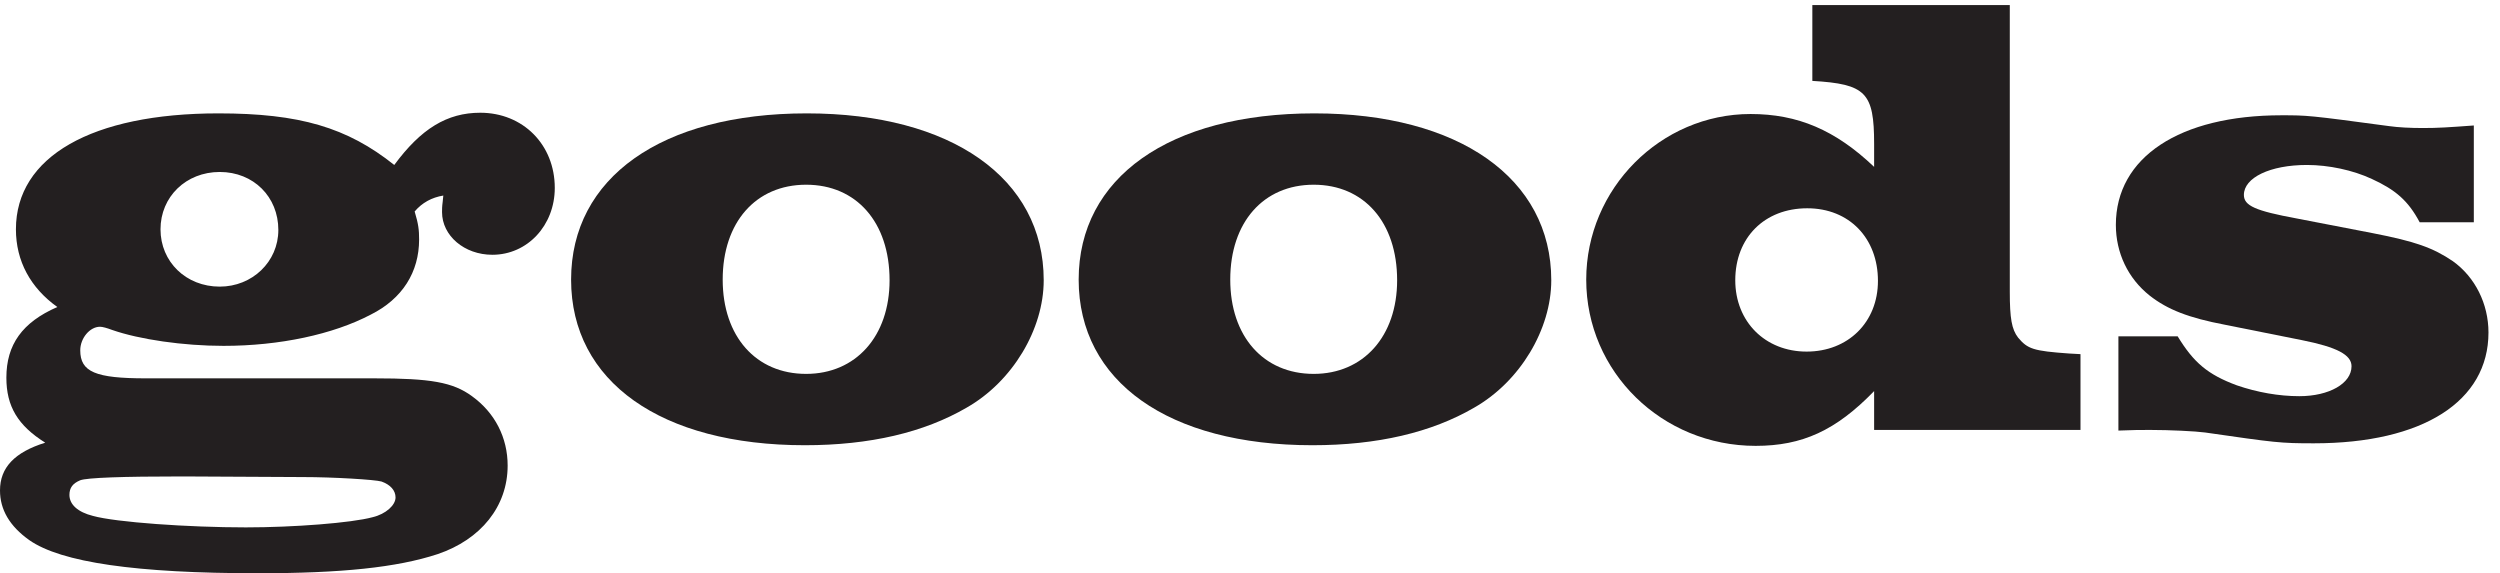 <svg width="157" height="36" viewBox="0 0 157 36" fill="none" xmlns="http://www.w3.org/2000/svg">
<path d="M155.356 7.88V13.96H151.956C151.236 12.6 150.436 11.92 148.956 11.24C147.756 10.68 146.236 10.36 144.876 10.36C142.556 10.36 140.916 11.16 140.916 12.24C140.916 12.92 141.636 13.24 144.236 13.72L148.996 14.64C151.676 15.16 152.796 15.56 154.036 16.4C155.436 17.4 156.276 19.08 156.276 20.88C156.276 25.2 152.156 27.84 145.316 27.84C143.196 27.84 142.916 27.8 138.476 27.16C137.876 27.08 136.276 27 135.036 27C134.396 27 133.996 27 133.036 27.04V21.12H136.756C137.756 22.76 138.636 23.52 140.476 24.2C141.756 24.64 143.116 24.88 144.396 24.88C146.276 24.88 147.676 24.08 147.676 23C147.676 22.28 146.756 21.8 144.556 21.36L139.756 20.4C137.436 19.96 136.116 19.44 134.996 18.56C133.636 17.48 132.876 15.88 132.876 14.12C132.876 9.88 136.876 7.24 143.276 7.24C144.876 7.24 144.996 7.24 150.036 7.92C150.596 8 151.356 8.04 152.156 8.04C153.116 8.04 153.716 8 155.356 7.88Z" fill="#231F20"/>
<path d="M126.215 0.32V18.32C126.215 20 126.335 20.68 126.735 21.2C127.335 21.92 127.695 22.04 129.935 22.2L130.655 22.24V27H117.695V24.56C115.295 27.04 113.175 28 110.255 28C104.375 28 99.615 23.36 99.615 17.56C99.615 11.84 104.295 7.16 109.935 7.16C112.895 7.16 115.255 8.16 117.695 10.48V9.04C117.695 5.8 117.175 5.28 113.815 5.08V0.32H126.215ZM113.495 13.08C110.815 13.08 108.975 14.92 108.975 17.6C108.975 20.2 110.855 22.08 113.455 22.08C116.055 22.08 117.935 20.24 117.935 17.64C117.935 14.96 116.135 13.08 113.495 13.08Z" fill="#231F20"/>
<path d="M82.54 7.12C91.62 7.12 97.42 11.2 97.42 17.6C97.42 20.68 95.46 23.96 92.58 25.6C89.9 27.16 86.5 27.96 82.42 27.96C73.38 27.96 67.74 23.96 67.74 17.56C67.74 11.16 73.42 7.12 82.54 7.12ZM82.5 11.6C79.34 11.6 77.26 13.96 77.26 17.56C77.26 21.12 79.34 23.48 82.5 23.48C85.62 23.48 87.74 21.12 87.74 17.6C87.74 13.96 85.66 11.6 82.5 11.6Z" fill="#231F20"/>
<path d="M50.665 7.12C59.745 7.12 65.545 11.2 65.545 17.6C65.545 20.68 63.585 23.96 60.705 25.6C58.025 27.16 54.625 27.96 50.545 27.96C41.505 27.96 35.865 23.96 35.865 17.56C35.865 11.16 41.545 7.12 50.665 7.12ZM50.625 11.6C47.465 11.6 45.385 13.96 45.385 17.56C45.385 21.12 47.465 23.48 50.625 23.48C53.745 23.48 55.865 21.12 55.865 17.6C55.865 13.96 53.785 11.6 50.625 11.6Z" fill="#231F20"/>
<path d="M9.16 23.76H23.52C27.04 23.76 28.44 24 29.64 24.88C31.08 25.92 31.88 27.48 31.88 29.24C31.88 31.8 30.2 33.88 27.48 34.8C24.92 35.64 21.44 36 16.2 36C8.56 36 3.84 35.32 1.84 33.92C0.6 33.04 0 32 0 30.8C0 29.36 0.92 28.4 2.84 27.8C1.12 26.72 0.4 25.52 0.4 23.72C0.4 21.64 1.4 20.24 3.6 19.28C1.92 18.08 1 16.4 1 14.4C1 9.84 5.76 7.12 13.72 7.12C18.8 7.12 21.8 8 24.76 10.36C26.44 8.08 28.08 7.08 30.16 7.08C32.84 7.08 34.84 9.08 34.84 11.8C34.84 14.16 33.12 16 30.92 16C29.16 16 27.76 14.8 27.76 13.32C27.76 13.16 27.76 12.96 27.8 12.68L27.84 12.28C27.12 12.4 26.52 12.72 26.04 13.28C26.28 14.08 26.32 14.44 26.32 15.04C26.32 17.08 25.28 18.76 23.28 19.76C20.92 21 17.56 21.72 14.04 21.72C11.52 21.72 8.76 21.32 7.04 20.72C6.72 20.6 6.44 20.52 6.28 20.52C5.64 20.52 5.04 21.24 5.04 22C5.04 23.36 6 23.76 9.16 23.76ZM13.8 10.8C11.68 10.8 10.08 12.36 10.08 14.4C10.08 16.44 11.68 18 13.8 18C15.84 18 17.48 16.44 17.48 14.44C17.48 12.36 15.92 10.8 13.8 10.8ZM19.04 29.96L11.48 29.92C7.64 29.92 5.48 30 5.04 30.16C4.56 30.36 4.36 30.64 4.36 31.08C4.36 31.68 4.88 32.16 5.84 32.4C7.28 32.8 11.84 33.12 15.44 33.12C18.44 33.12 22.08 32.84 23.4 32.48C24.24 32.28 24.84 31.72 24.84 31.24C24.84 30.8 24.52 30.44 23.96 30.24C23.56 30.12 20.92 29.96 19.04 29.96Z" fill="#231F20"/>
</svg>
